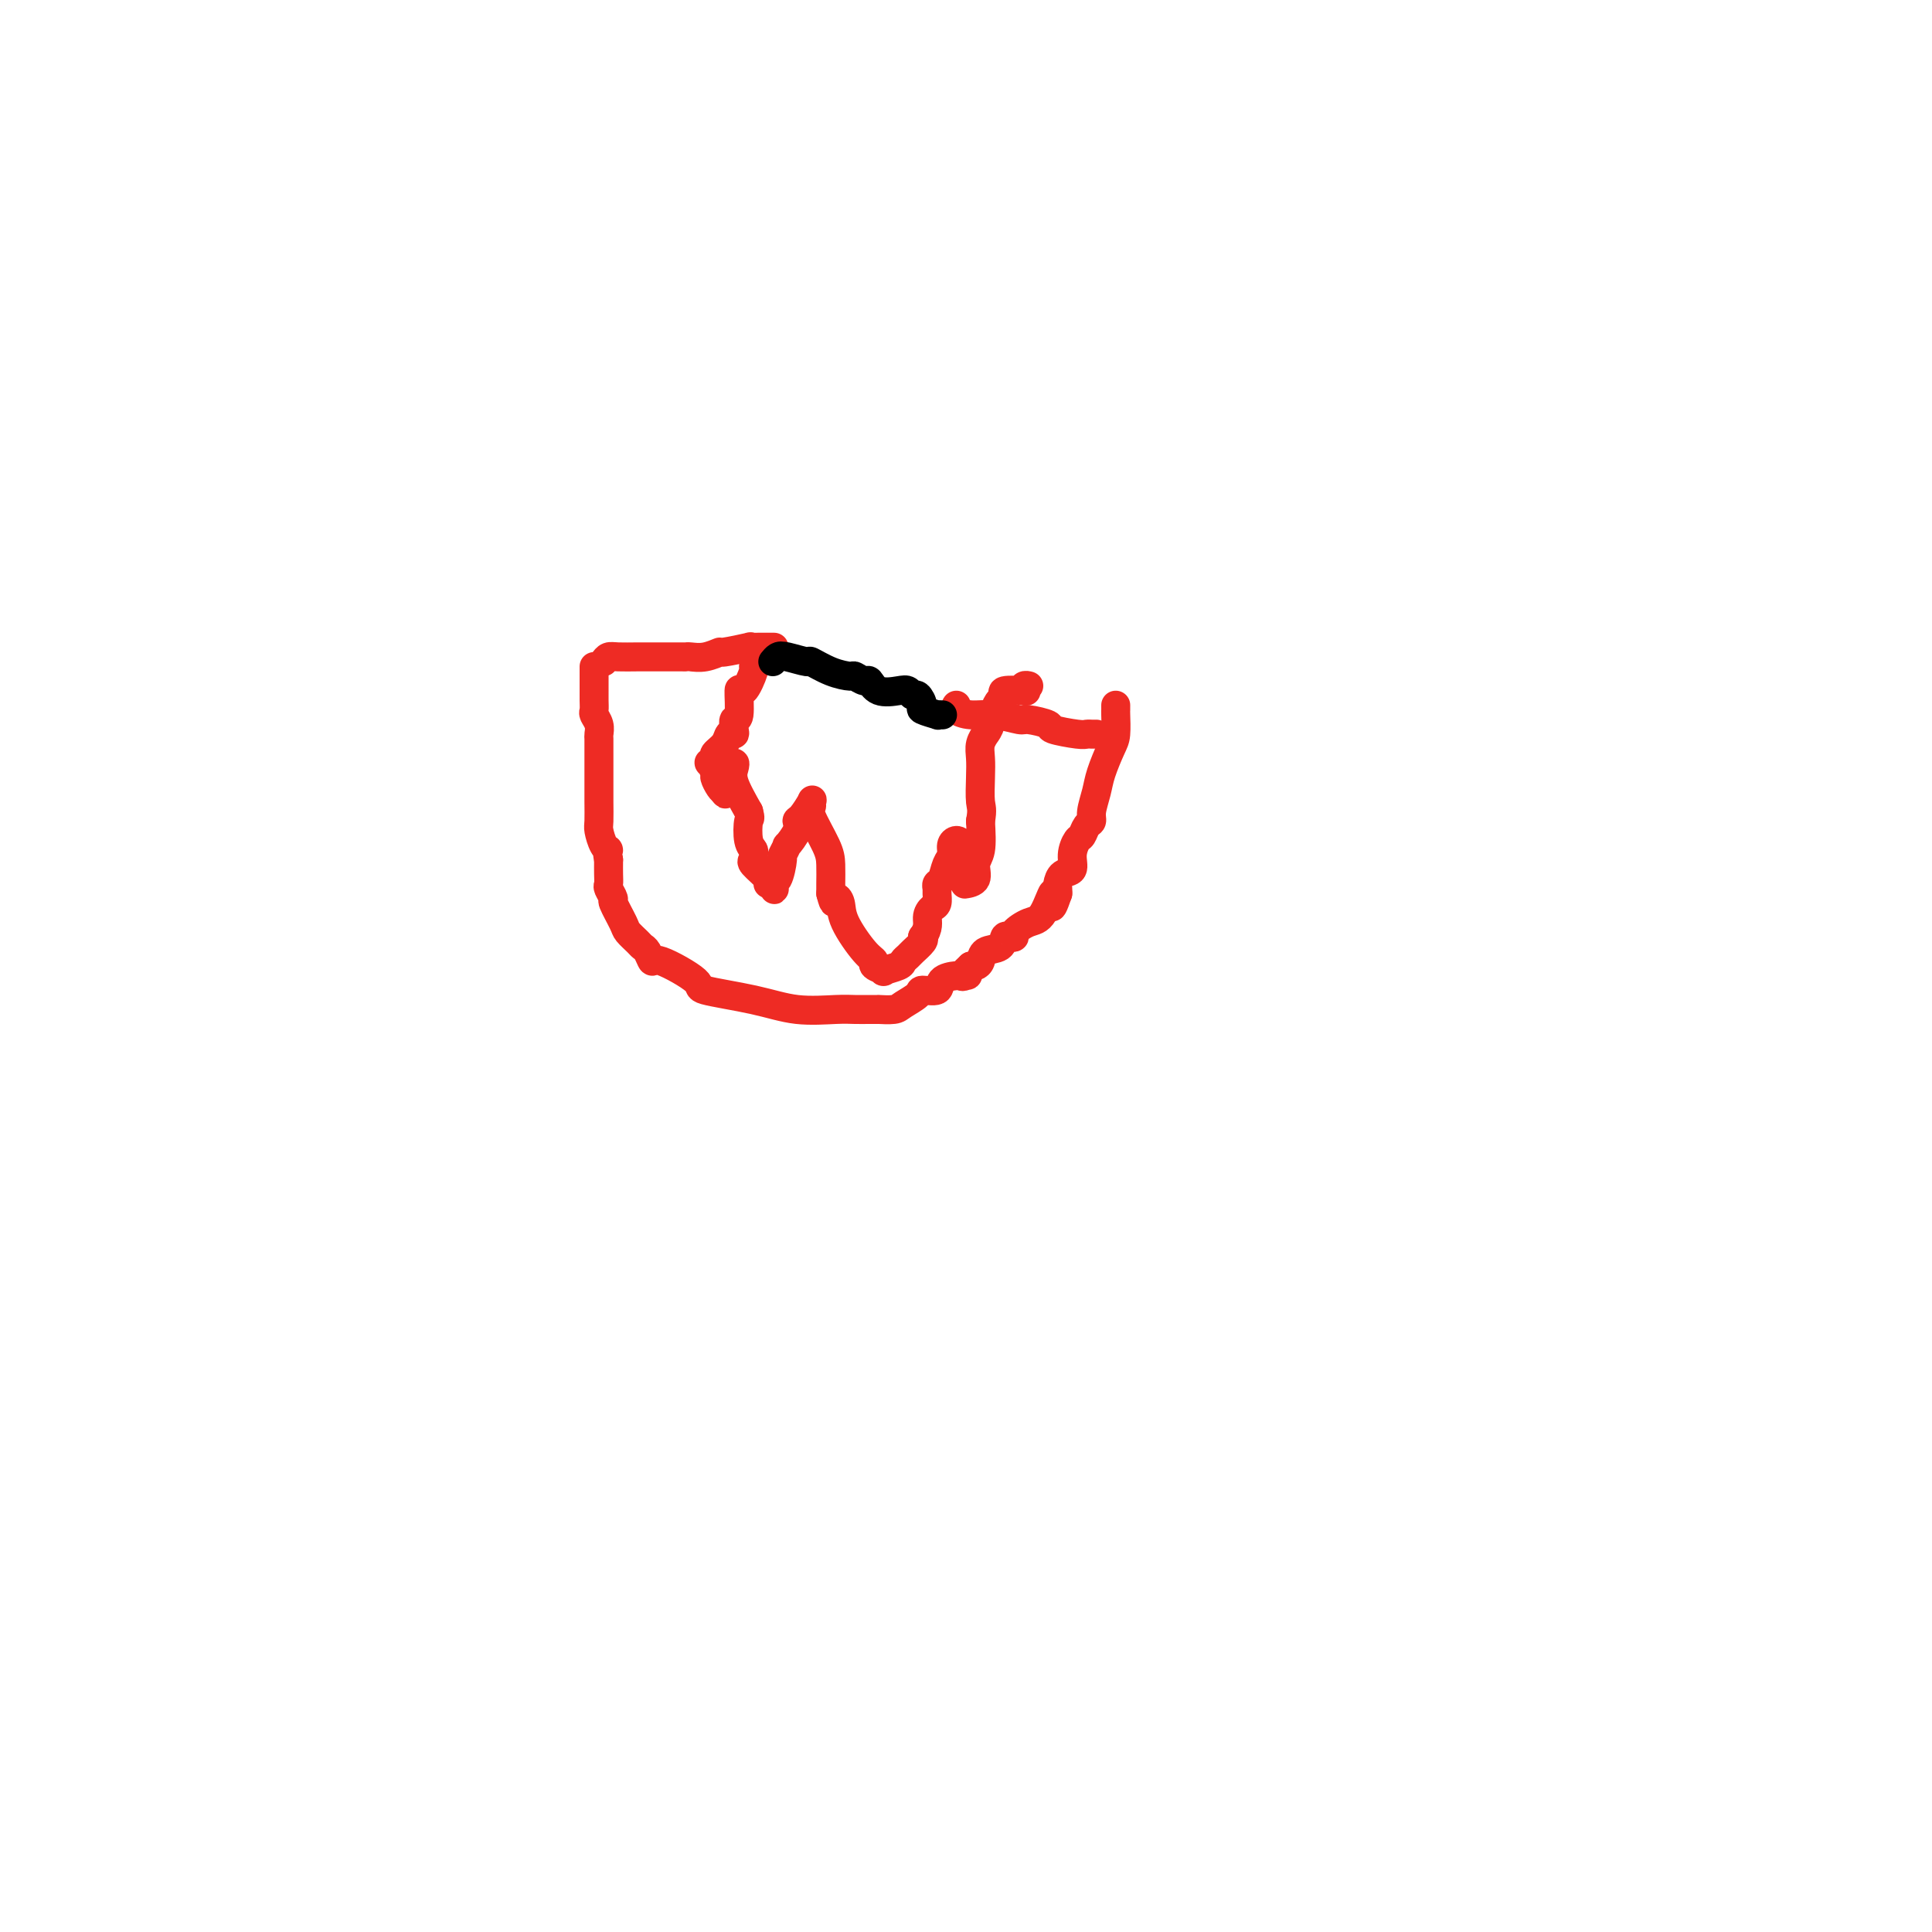 <svg viewBox='0 0 400 400' version='1.1' xmlns='http://www.w3.org/2000/svg' xmlns:xlink='http://www.w3.org/1999/xlink'><g fill='none' stroke='#EE2B24' stroke-width='6' stroke-linecap='round' stroke-linejoin='round'><path d='M231,146c0.004,0.415 0.008,0.831 0,1c-0.008,0.169 -0.029,0.092 0,1c0.029,0.908 0.109,2.803 0,4c-0.109,1.197 -0.407,1.697 -1,3c-0.593,1.303 -1.482,3.409 -2,5c-0.518,1.591 -0.664,2.668 -1,4c-0.336,1.332 -0.863,2.919 -1,4c-0.137,1.081 0.117,1.657 0,2c-0.117,0.343 -0.604,0.453 -1,1c-0.396,0.547 -0.701,1.532 -1,2c-0.299,0.468 -0.592,0.419 -1,1c-0.408,0.581 -0.933,1.791 -1,3c-0.067,1.209 0.322,2.418 0,3c-0.322,0.582 -1.354,0.537 -2,1c-0.646,0.463 -0.905,1.432 -1,2c-0.095,0.568 -0.027,0.734 0,1c0.027,0.266 0.014,0.633 0,1'/><path d='M219,185c-1.997,5.815 -0.990,0.854 -1,0c-0.010,-0.854 -1.039,2.399 -2,4c-0.961,1.601 -1.855,1.552 -3,2c-1.145,0.448 -2.542,1.395 -3,2c-0.458,0.605 0.025,0.868 0,1c-0.025,0.132 -0.556,0.133 -1,0c-0.444,-0.133 -0.801,-0.400 -1,0c-0.199,0.400 -0.238,1.466 -1,2c-0.762,0.534 -2.245,0.535 -3,1c-0.755,0.465 -0.780,1.394 -1,2c-0.220,0.606 -0.634,0.887 -1,1c-0.366,0.113 -0.683,0.056 -1,0'/><path d='M201,200c-3.031,2.772 -1.608,2.200 -1,2c0.608,-0.200 0.401,-0.030 0,0c-0.401,0.030 -0.994,-0.081 -2,0c-1.006,0.081 -2.423,0.354 -3,1c-0.577,0.646 -0.313,1.665 -1,2c-0.687,0.335 -2.325,-0.015 -3,0c-0.675,0.015 -0.386,0.396 -1,1c-0.614,0.604 -2.131,1.430 -3,2c-0.869,0.570 -1.089,0.885 -2,1c-0.911,0.115 -2.512,0.030 -3,0c-0.488,-0.030 0.136,-0.007 0,0c-0.136,0.007 -1.034,-0.004 -2,0c-0.966,0.004 -2.002,0.023 -3,0c-0.998,-0.023 -1.960,-0.086 -4,0c-2.040,0.086 -5.160,0.323 -8,0c-2.840,-0.323 -5.401,-1.205 -9,-2c-3.599,-0.795 -8.235,-1.502 -10,-2c-1.765,-0.498 -0.658,-0.788 -2,-2c-1.342,-1.212 -5.132,-3.346 -7,-4c-1.868,-0.654 -1.814,0.172 -2,0c-0.186,-0.172 -0.612,-1.342 -1,-2c-0.388,-0.658 -0.739,-0.804 -1,-1c-0.261,-0.196 -0.433,-0.443 -1,-1c-0.567,-0.557 -1.529,-1.424 -2,-2c-0.471,-0.576 -0.452,-0.861 -1,-2c-0.548,-1.139 -1.664,-3.134 -2,-4c-0.336,-0.866 0.106,-0.605 0,-1c-0.106,-0.395 -0.760,-1.446 -1,-2c-0.240,-0.554 -0.065,-0.611 0,-1c0.065,-0.389 0.018,-1.111 0,-2c-0.018,-0.889 -0.009,-1.944 0,-3'/><path d='M126,178c-0.574,-2.757 -0.010,-2.149 0,-2c0.010,0.149 -0.533,-0.162 -1,-1c-0.467,-0.838 -0.857,-2.202 -1,-3c-0.143,-0.798 -0.038,-1.028 0,-2c0.038,-0.972 0.010,-2.686 0,-4c-0.010,-1.314 -0.003,-2.230 0,-3c0.003,-0.770 0.000,-1.396 0,-2c-0.000,-0.604 0.001,-1.187 0,-2c-0.001,-0.813 -0.004,-1.857 0,-3c0.004,-1.143 0.015,-2.386 0,-3c-0.015,-0.614 -0.057,-0.601 0,-1c0.057,-0.399 0.211,-1.211 0,-2c-0.211,-0.789 -0.789,-1.556 -1,-2c-0.211,-0.444 -0.057,-0.567 0,-1c0.057,-0.433 0.015,-1.177 0,-2c-0.015,-0.823 -0.004,-1.726 0,-2c0.004,-0.274 0.001,0.082 0,0c-0.001,-0.082 -0.000,-0.600 0,-1c0.000,-0.400 0.000,-0.682 0,-1c-0.000,-0.318 -0.000,-0.673 0,-1c0.000,-0.327 0.000,-0.627 0,-1c-0.000,-0.373 -0.000,-0.821 0,-1c0.000,-0.179 0.000,-0.090 0,0'/><path d='M125,137c0.295,-0.423 0.591,-0.845 1,-1c0.409,-0.155 0.932,-0.041 2,0c1.068,0.041 2.680,0.011 4,0c1.320,-0.011 2.348,-0.002 4,0c1.652,0.002 3.929,-0.004 5,0c1.071,0.004 0.937,0.016 1,0c0.063,-0.016 0.323,-0.061 1,0c0.677,0.061 1.770,0.226 3,0c1.230,-0.226 2.597,-0.845 3,-1c0.403,-0.155 -0.158,0.155 1,0c1.158,-0.155 4.033,-0.774 5,-1c0.967,-0.226 0.024,-0.061 0,0c-0.024,0.061 0.869,0.016 2,0c1.131,-0.016 2.499,-0.004 3,0c0.501,0.004 0.135,0.001 0,0c-0.135,-0.001 -0.039,-0.000 0,0c0.039,0.000 0.019,0.000 0,0'/><path d='M227,152c-0.416,0.000 -0.832,0.001 -1,0c-0.168,-0.001 -0.088,-0.003 0,0c0.088,0.003 0.185,0.012 0,0c-0.185,-0.012 -0.652,-0.046 -1,0c-0.348,0.046 -0.576,0.171 -2,0c-1.424,-0.171 -4.042,-0.638 -5,-1c-0.958,-0.362 -0.255,-0.618 -1,-1c-0.745,-0.382 -2.939,-0.890 -4,-1c-1.061,-0.110 -0.988,0.177 -2,0c-1.012,-0.177 -3.108,-0.818 -5,-1c-1.892,-0.182 -3.579,0.096 -5,0c-1.421,-0.096 -2.575,-0.564 -3,-1c-0.425,-0.436 -0.121,-0.839 0,-1c0.121,-0.161 0.061,-0.081 0,0'/><path d='M157,137c-0.475,0.441 -0.949,0.883 -1,1c-0.051,0.117 0.322,-0.089 0,1c-0.322,1.089 -1.341,3.475 -2,4c-0.659,0.525 -0.960,-0.812 -1,0c-0.040,0.812 0.182,3.771 0,5c-0.182,1.229 -0.768,0.727 -1,1c-0.232,0.273 -0.108,1.320 0,2c0.108,0.680 0.202,0.994 0,1c-0.202,0.006 -0.699,-0.295 -1,0c-0.301,0.295 -0.408,1.188 -1,2c-0.592,0.812 -1.671,1.545 -2,2c-0.329,0.455 0.093,0.632 0,1c-0.093,0.368 -0.702,0.928 -1,1c-0.298,0.072 -0.287,-0.345 0,0c0.287,0.345 0.850,1.453 1,2c0.150,0.547 -0.114,0.532 0,1c0.114,0.468 0.604,1.419 1,2c0.396,0.581 0.698,0.790 1,1'/><path d='M150,164c0.325,1.065 0.139,-0.274 0,-1c-0.139,-0.726 -0.230,-0.840 0,-1c0.230,-0.160 0.780,-0.367 1,-1c0.220,-0.633 0.109,-1.694 0,-2c-0.109,-0.306 -0.217,0.142 0,0c0.217,-0.142 0.759,-0.873 1,-1c0.241,-0.127 0.180,0.350 0,1c-0.180,0.650 -0.480,1.471 0,3c0.480,1.529 1.740,3.764 3,6'/><path d='M155,168c0.481,1.786 0.182,1.253 0,2c-0.182,0.747 -0.248,2.776 0,4c0.248,1.224 0.810,1.645 1,2c0.190,0.355 0.008,0.645 0,1c-0.008,0.355 0.158,0.775 0,1c-0.158,0.225 -0.640,0.256 0,1c0.640,0.744 2.403,2.200 3,3c0.597,0.800 0.028,0.943 0,1c-0.028,0.057 0.486,0.029 1,0'/><path d='M160,183c0.730,2.318 0.056,0.613 0,0c-0.056,-0.613 0.505,-0.134 1,-1c0.495,-0.866 0.925,-3.079 1,-4c0.075,-0.921 -0.205,-0.552 0,-1c0.205,-0.448 0.894,-1.715 1,-2c0.106,-0.285 -0.370,0.410 0,0c0.370,-0.410 1.588,-1.925 2,-3c0.412,-1.075 0.020,-1.711 0,-2c-0.020,-0.289 0.332,-0.233 1,-1c0.668,-0.767 1.654,-2.358 2,-3c0.346,-0.642 0.054,-0.336 0,0c-0.054,0.336 0.129,0.702 0,1c-0.129,0.298 -0.570,0.527 0,2c0.570,1.473 2.153,4.189 3,6c0.847,1.811 0.959,2.718 1,4c0.041,1.282 0.012,2.938 0,4c-0.012,1.062 -0.006,1.531 0,2'/><path d='M172,185c0.786,3.146 0.751,1.511 1,1c0.249,-0.511 0.782,0.100 1,1c0.218,0.900 0.119,2.087 1,4c0.881,1.913 2.741,4.552 4,6c1.259,1.448 1.917,1.706 2,2c0.083,0.294 -0.409,0.626 0,1c0.409,0.374 1.721,0.791 2,1c0.279,0.209 -0.473,0.212 0,0c0.473,-0.212 2.173,-0.638 3,-1c0.827,-0.362 0.782,-0.661 1,-1c0.218,-0.339 0.697,-0.720 1,-1c0.303,-0.280 0.428,-0.460 1,-1c0.572,-0.540 1.592,-1.440 2,-2c0.408,-0.560 0.204,-0.780 0,-1'/><path d='M191,194c1.420,-1.876 0.969,-3.066 1,-4c0.031,-0.934 0.543,-1.613 1,-2c0.457,-0.387 0.857,-0.483 1,-1c0.143,-0.517 0.027,-1.455 0,-2c-0.027,-0.545 0.035,-0.698 0,-1c-0.035,-0.302 -0.168,-0.753 0,-1c0.168,-0.247 0.636,-0.291 1,-1c0.364,-0.709 0.623,-2.083 1,-3c0.377,-0.917 0.870,-1.377 1,-2c0.130,-0.623 -0.105,-1.411 0,-2c0.105,-0.589 0.551,-0.981 1,-1c0.449,-0.019 0.903,0.335 1,1c0.097,0.665 -0.162,1.641 0,3c0.162,1.359 0.746,3.101 1,4c0.254,0.899 0.177,0.956 0,1c-0.177,0.044 -0.453,0.075 0,0c0.453,-0.075 1.637,-0.257 2,-1c0.363,-0.743 -0.095,-2.046 0,-3c0.095,-0.954 0.741,-1.558 1,-3c0.259,-1.442 0.129,-3.721 0,-6'/><path d='M203,170c0.465,-2.513 0.129,-2.797 0,-4c-0.129,-1.203 -0.050,-3.326 0,-5c0.050,-1.674 0.070,-2.899 0,-4c-0.070,-1.101 -0.230,-2.078 0,-3c0.230,-0.922 0.850,-1.787 1,-2c0.150,-0.213 -0.171,0.228 0,0c0.171,-0.228 0.833,-1.126 1,-2c0.167,-0.874 -0.161,-1.726 0,-2c0.161,-0.274 0.810,0.028 1,0c0.190,-0.028 -0.078,-0.386 0,-1c0.078,-0.614 0.501,-1.484 1,-2c0.499,-0.516 1.075,-0.678 1,-1c-0.075,-0.322 -0.801,-0.804 0,-1c0.801,-0.196 3.129,-0.105 4,0c0.871,0.105 0.285,0.224 0,0c-0.285,-0.224 -0.269,-0.791 0,-1c0.269,-0.209 0.791,-0.060 1,0c0.209,0.060 0.104,0.030 0,0'/></g>
<g fill='none' stroke='#000000' stroke-width='6' stroke-linecap='round' stroke-linejoin='round'><path d='M160,137c0.316,-0.389 0.632,-0.777 1,-1c0.368,-0.223 0.789,-0.280 2,0c1.211,0.280 3.212,0.897 4,1c0.788,0.103 0.361,-0.308 1,0c0.639,0.308 2.342,1.334 4,2c1.658,0.666 3.271,0.970 4,1c0.729,0.030 0.573,-0.216 1,0c0.427,0.216 1.438,0.894 2,1c0.562,0.106 0.676,-0.360 1,0c0.324,0.360 0.860,1.545 2,2c1.140,0.455 2.884,0.181 4,0c1.116,-0.181 1.602,-0.270 2,0c0.398,0.270 0.707,0.899 1,1c0.293,0.101 0.571,-0.327 1,0c0.429,0.327 1.008,1.408 1,2c-0.008,0.592 -0.604,0.695 0,1c0.604,0.305 2.409,0.814 3,1c0.591,0.186 -0.033,0.050 0,0c0.033,-0.050 0.724,-0.014 1,0c0.276,0.014 0.138,0.007 0,0'/></g>
</svg>